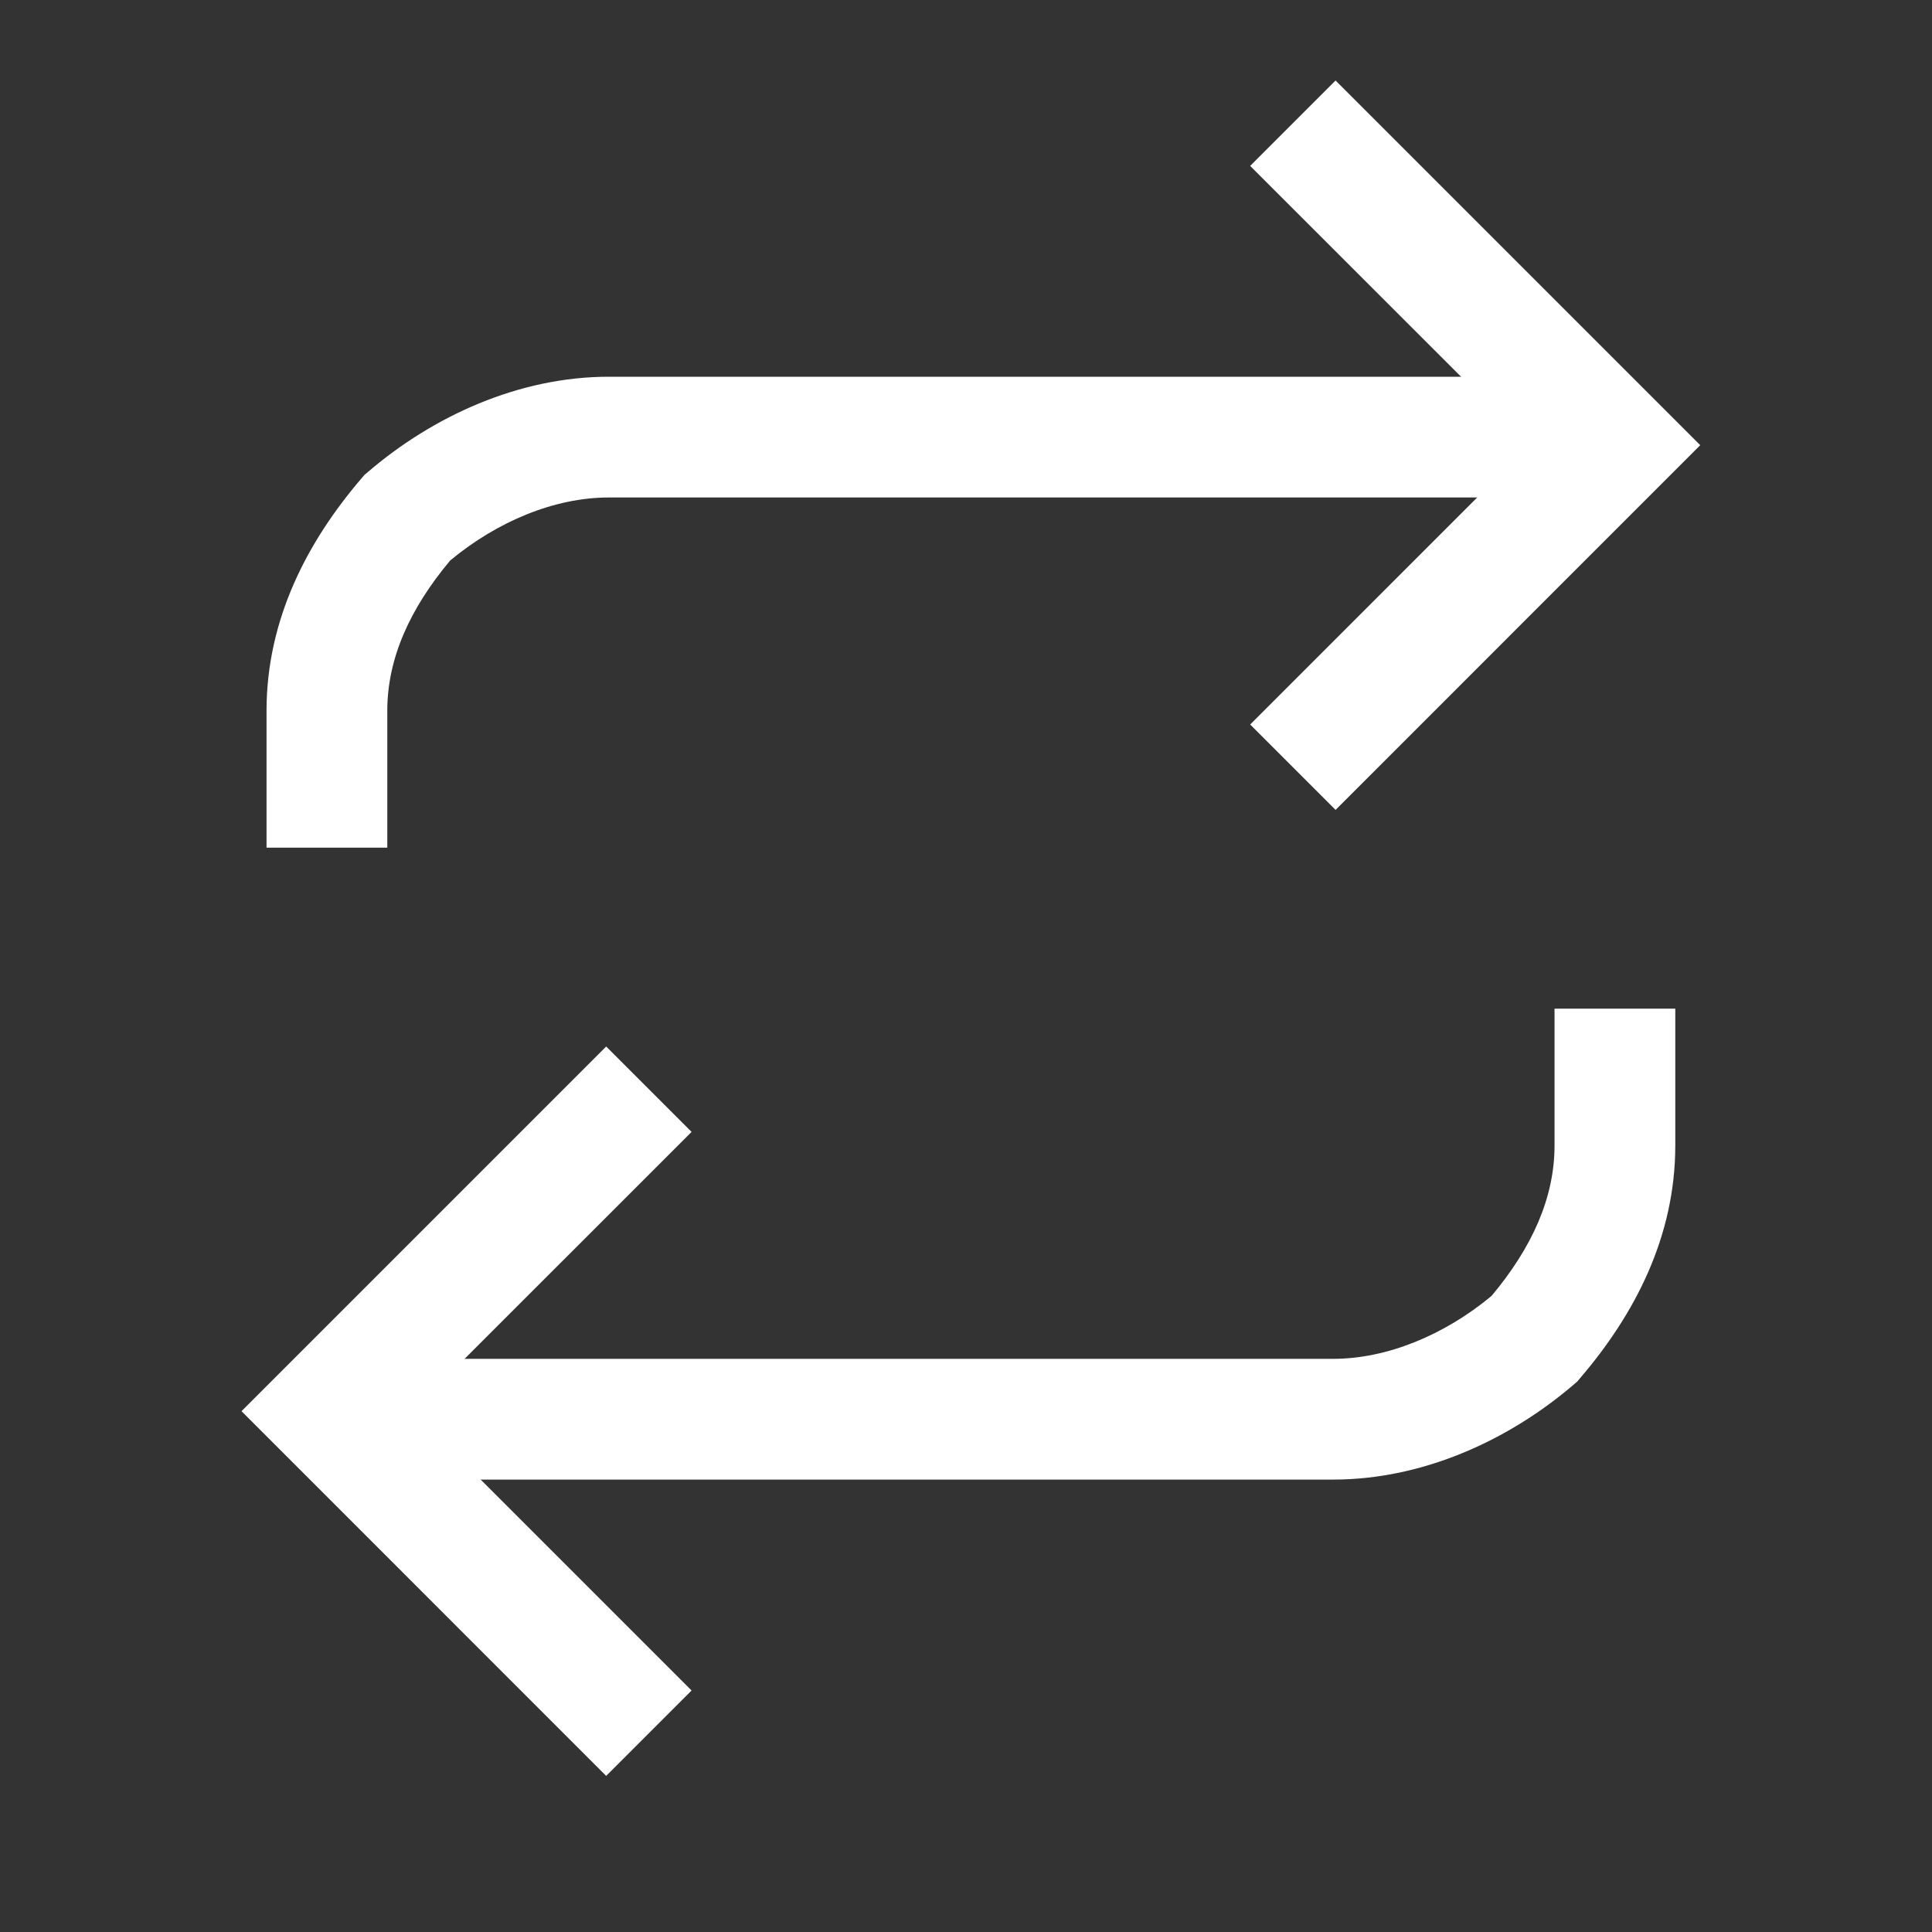<svg width="24" height="24" viewBox="0 0 24 24" fill="none" xmlns="http://www.w3.org/2000/svg">
<rect x="0" y="0" width="24" height="24" fill="#333333" stroke="none"/>
<path fill-rule="evenodd" clip-rule="evenodd" d="M19 5.53L15.53 2.061L16.591 1L21.121 5.53L16.591 10.061L15.53 9L19 5.53Z" fill="white"/>
<path fill-rule="evenodd" clip-rule="evenodd" d="M5.592 6.963C6.179 6.475 6.893 6.18 7.561 6.18H19.961V4.68H7.561C6.445 4.68 5.378 5.171 4.573 5.861L4.529 5.898L4.491 5.942C3.818 6.728 3.311 7.694 3.311 8.83V10.53H4.811V8.83C4.811 8.182 5.089 7.564 5.592 6.963Z" fill="white"/>
<path fill-rule="evenodd" clip-rule="evenodd" d="M5.121 17.53L8.591 14.061L7.53 13L3 17.53L7.53 22.061L8.591 21L5.121 17.53Z" fill="white"/>
<path fill-rule="evenodd" clip-rule="evenodd" d="M19.311 14.23V12.53H20.811V14.23C20.811 15.366 20.303 16.333 19.63 17.118L19.593 17.162L19.549 17.2C18.744 17.89 17.677 18.38 16.561 18.38H4.061V16.88H16.561C17.228 16.88 17.942 16.586 18.529 16.098C19.032 15.497 19.311 14.878 19.311 14.23Z" fill="white"/>
</svg>
